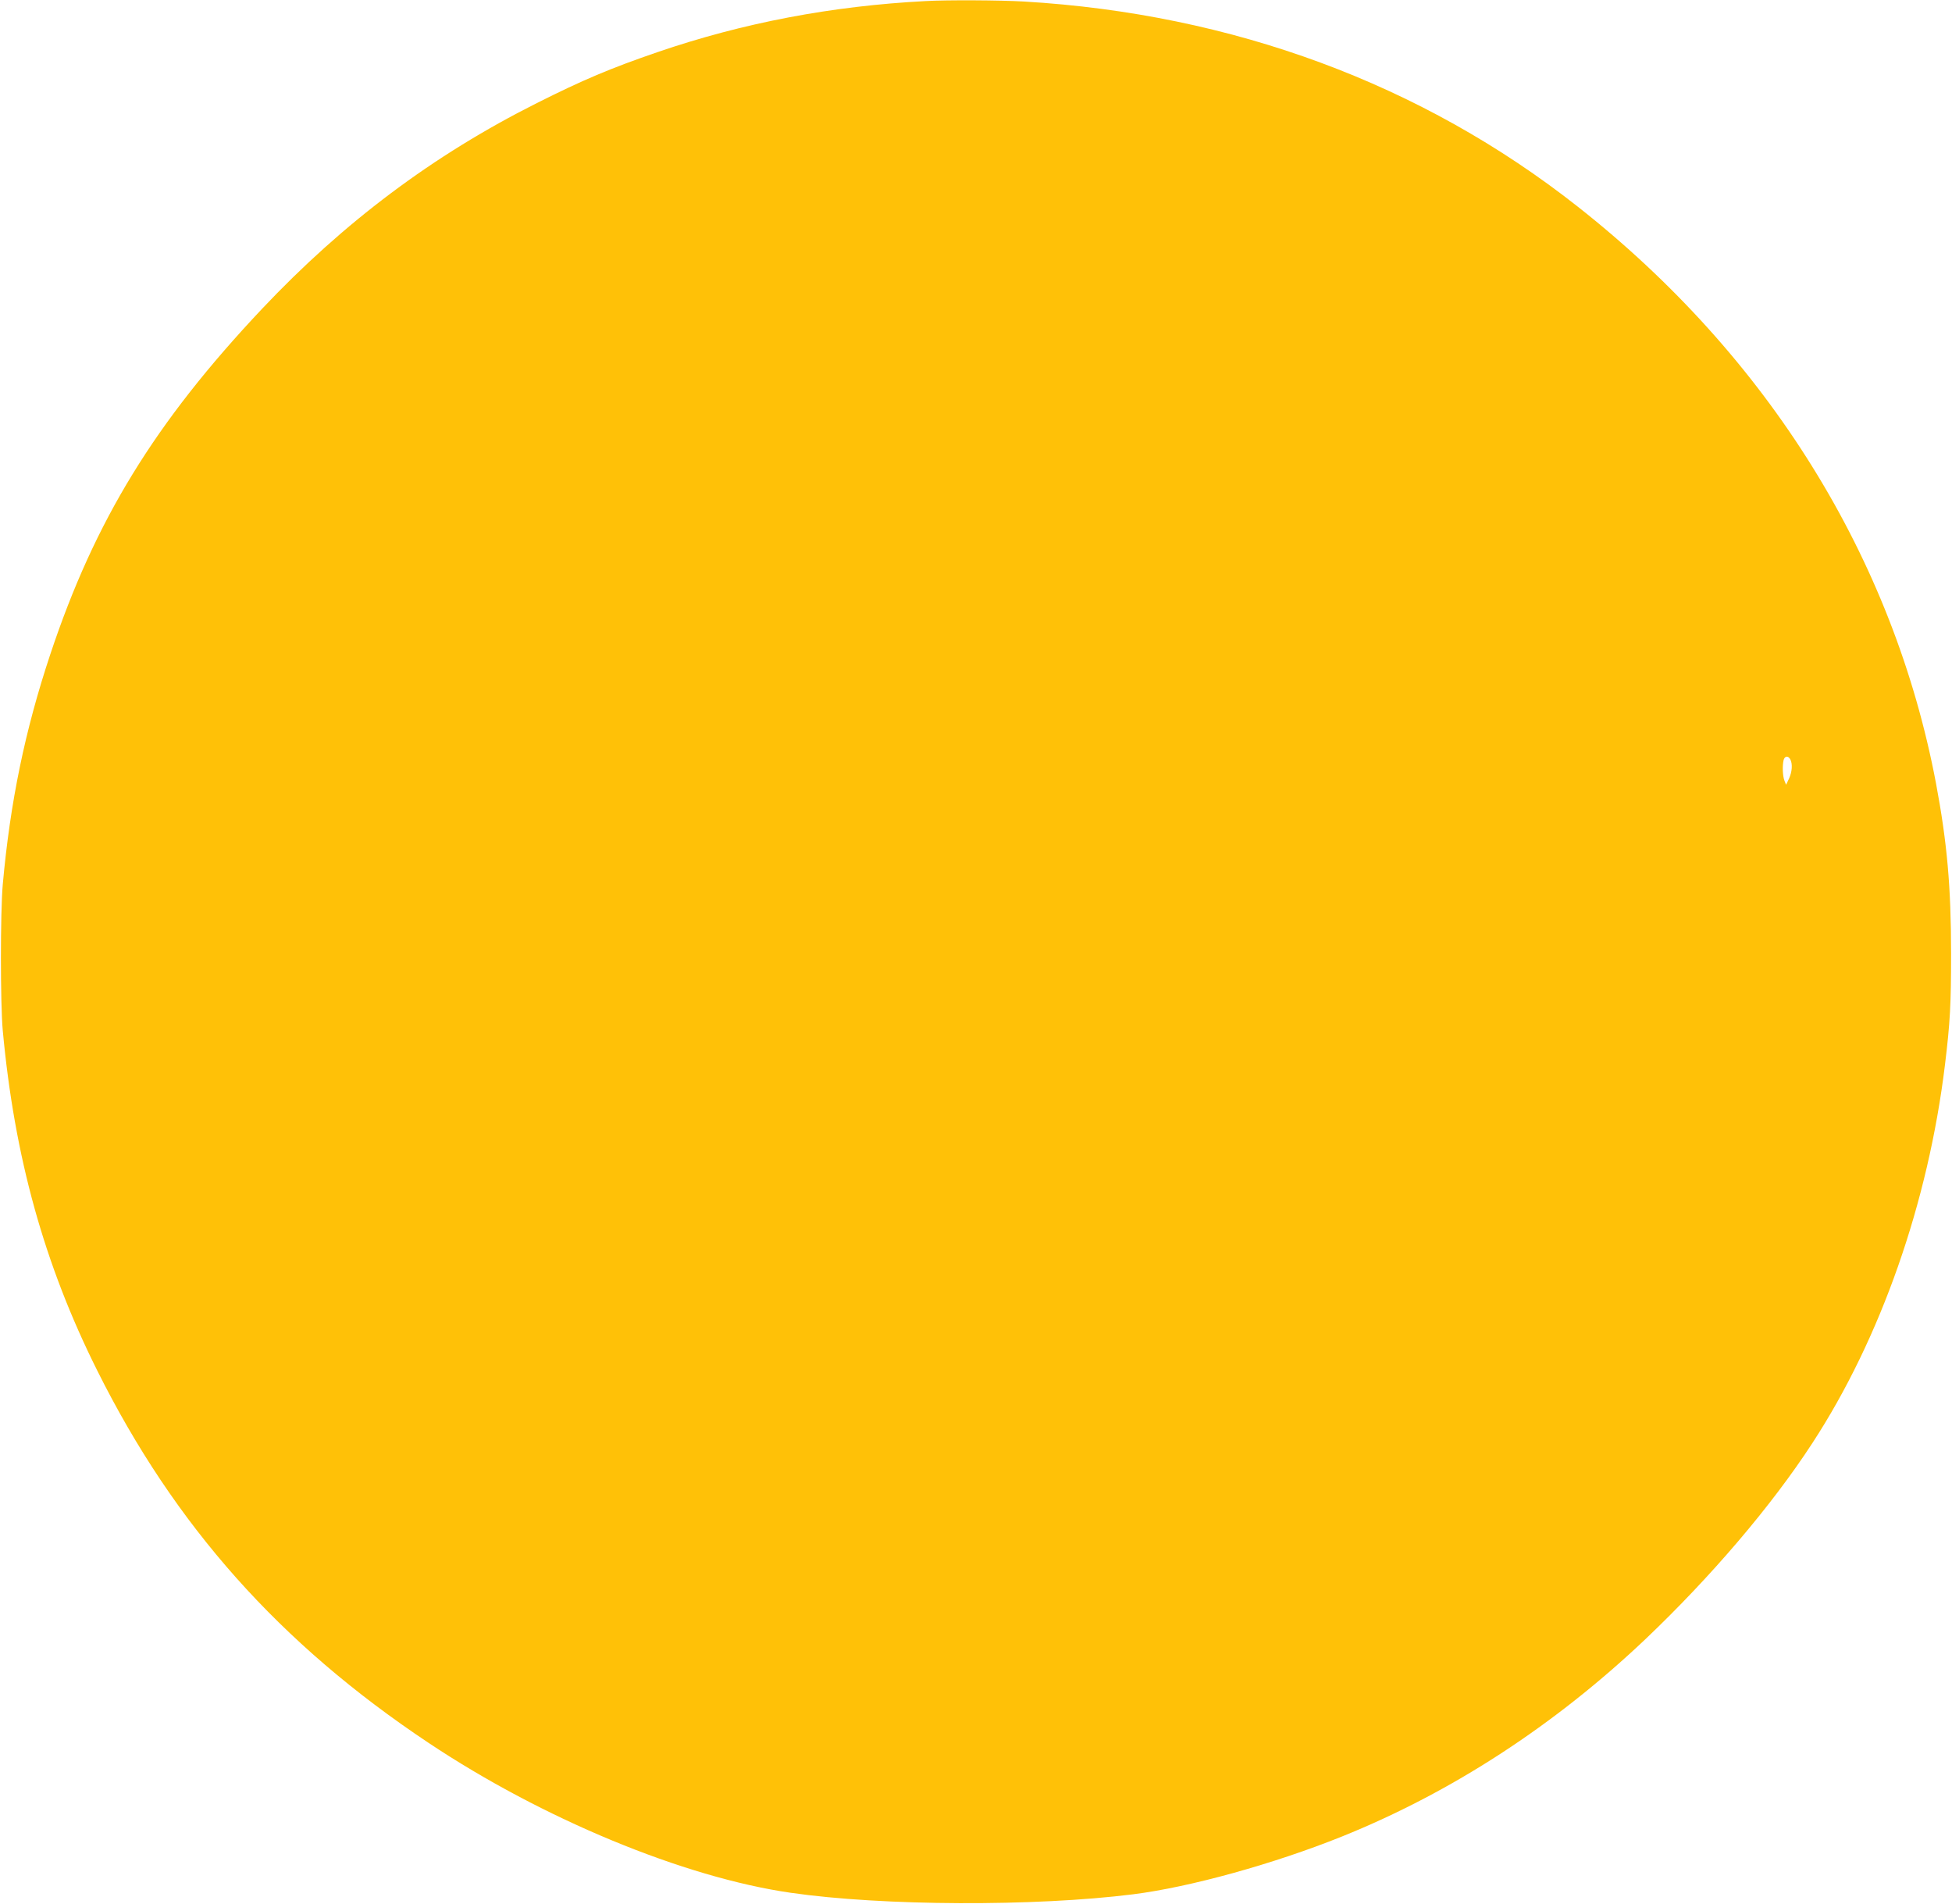<?xml version="1.0" standalone="no"?>
<!DOCTYPE svg PUBLIC "-//W3C//DTD SVG 20010904//EN"
 "http://www.w3.org/TR/2001/REC-SVG-20010904/DTD/svg10.dtd">
<svg version="1.0" xmlns="http://www.w3.org/2000/svg"
 width="1280pt" height="1248pt" viewBox="0 0 1280 1248"
 preserveAspectRatio="xMidYMid meet">
<g transform="translate(0,1248) scale(0.1,-0.1)"
fill="#ffc107" stroke="none">
<path d="M6070 12473 c-616 -32 -1199 -143 -1759 -335 -304 -104 -491 -183
-791 -334 -679 -341 -1265 -780 -1803 -1350 -703 -746 -1095 -1386 -1387
-2263 -166 -499 -263 -967 -312 -1511 -16 -183 -16 -778 0 -955 77 -832 272
-1534 619 -2229 508 -1018 1197 -1792 2173 -2442 748 -499 1675 -882 2375
-983 601 -87 1601 -91 2245 -10 374 47 925 200 1370 379 720 290 1394 729
1990 1294 429 408 827 874 1095 1286 447 685 759 1575 869 2480 34 280 40 395
40 730 0 433 -26 727 -99 1115 -280 1478 -1100 2797 -2350 3781 -1021 804
-2262 1263 -3630 1344 -154 9 -505 11 -645 3z m5670 -4972 c15 -29 12 -81 -9
-126 l-19 -40 -11 28 c-12 31 -14 98 -5 135 8 27 30 29 44 3z"/>
</g>
</svg>
